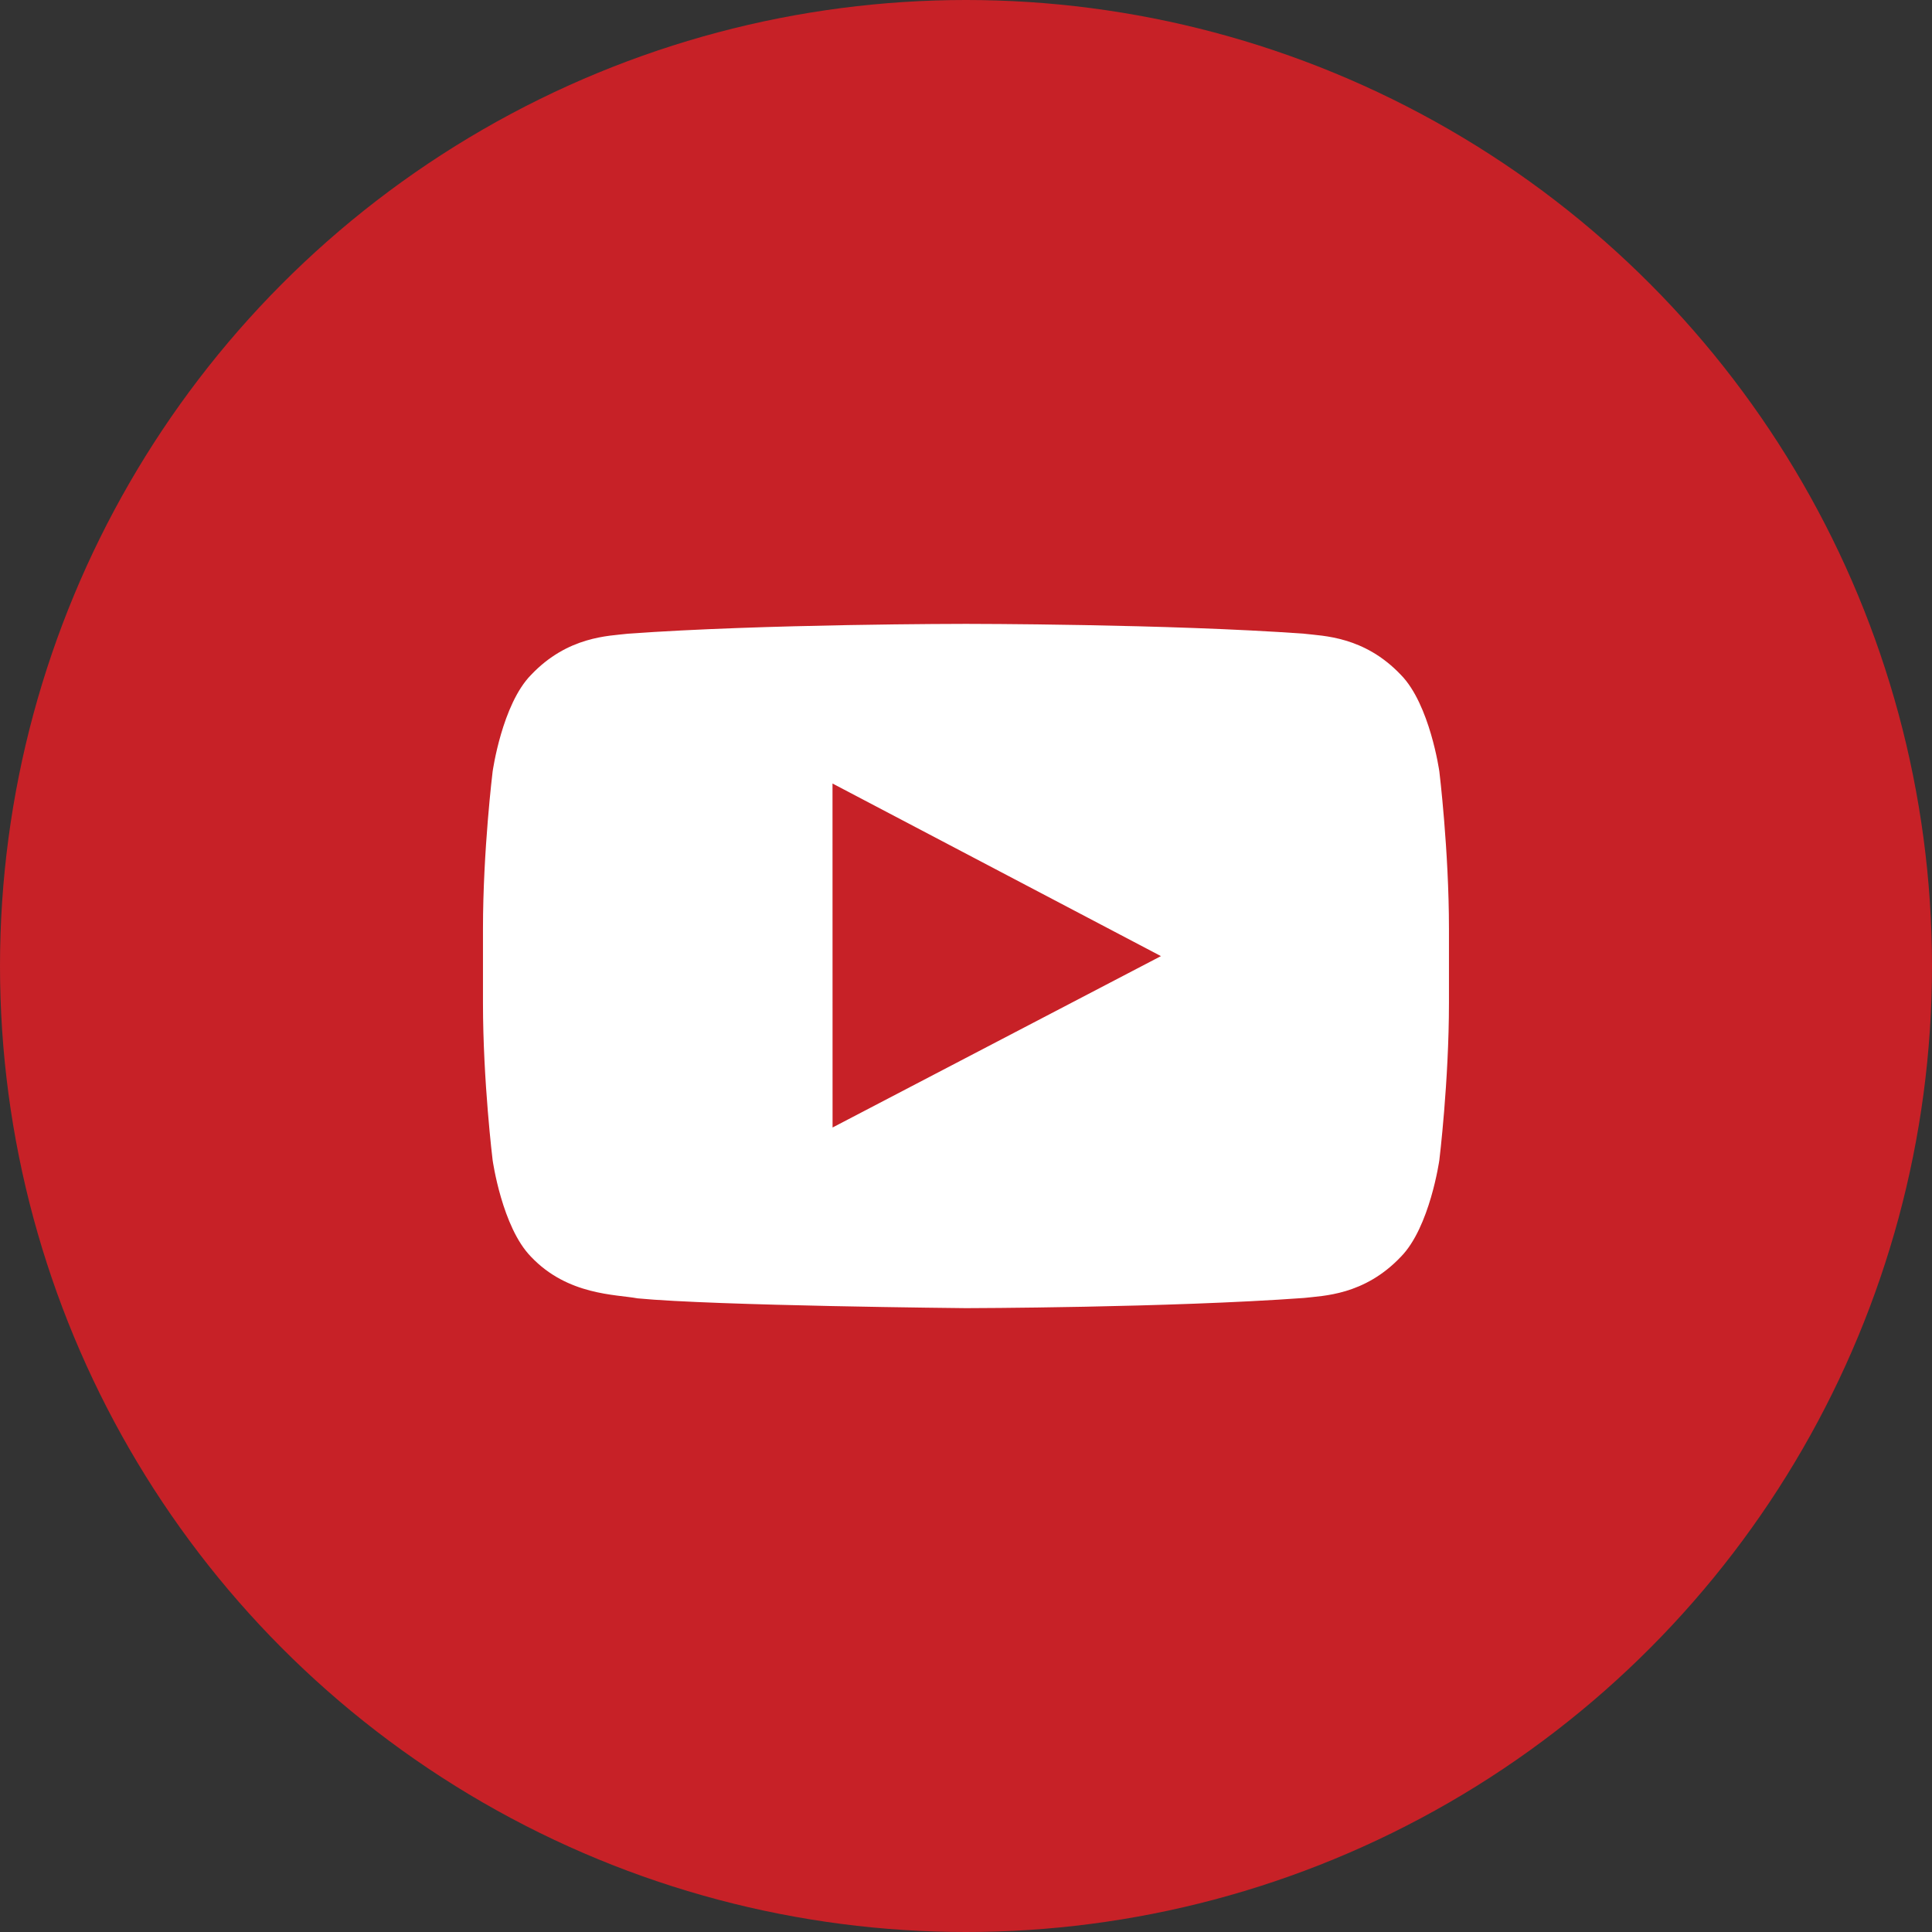 <?xml version="1.0" encoding="utf-8"?>
<!-- Generator: Adobe Illustrator 16.0.0, SVG Export Plug-In . SVG Version: 6.00 Build 0)  -->
<!DOCTYPE svg PUBLIC "-//W3C//DTD SVG 1.1//EN" "http://www.w3.org/Graphics/SVG/1.1/DTD/svg11.dtd">
<svg version="1.1" id="Vrstva_1" xmlns="http://www.w3.org/2000/svg" xmlns:xlink="http://www.w3.org/1999/xlink" x="0px" y="0px"
	 width="283.464px" height="283.471px" viewBox="0 0 283.464 283.471" enable-background="new 0 0 283.464 283.471"
	 xml:space="preserve">
<rect x="0" y="0" width="283.464" height="283.471" fill="#333333" stroke="none"/>
<circle fill="#C72127" cx="141.732" cy="141.732" r="141.732"/>
<g id="Youtube_2_">
	<path fill="#FFFFFF" d="M205.546,99.024c-5.391-5.689-11.438-5.711-14.197-6.044c-19.842-1.446-49.59-1.446-49.59-1.446H141.7
		c0,0-29.752,0-49.587,1.446c-2.771,0.333-8.806,0.354-14.2,6.044c-4.254,4.332-5.633,14.168-5.633,14.168
		s-1.418,11.552-1.418,23.101v10.831c0,11.551,1.418,23.1,1.418,23.1s1.379,9.834,5.633,14.168c5.394,5.686,12.47,5.51,15.627,6.102
		c11.341,1.093,48.189,1.438,48.189,1.438s29.772-0.052,49.616-1.497c2.757-0.331,8.804-0.357,14.195-6.045
		c4.252-4.332,5.642-14.173,5.642-14.173s1.411-11.544,1.411-23.097v-10.831c0-11.55-1.411-23.102-1.411-23.102
		S209.796,103.356,205.546,99.024z M122.155,165.427l-0.009-50.47l48.189,25.324L122.155,165.427z"/>
</g>
</svg>
